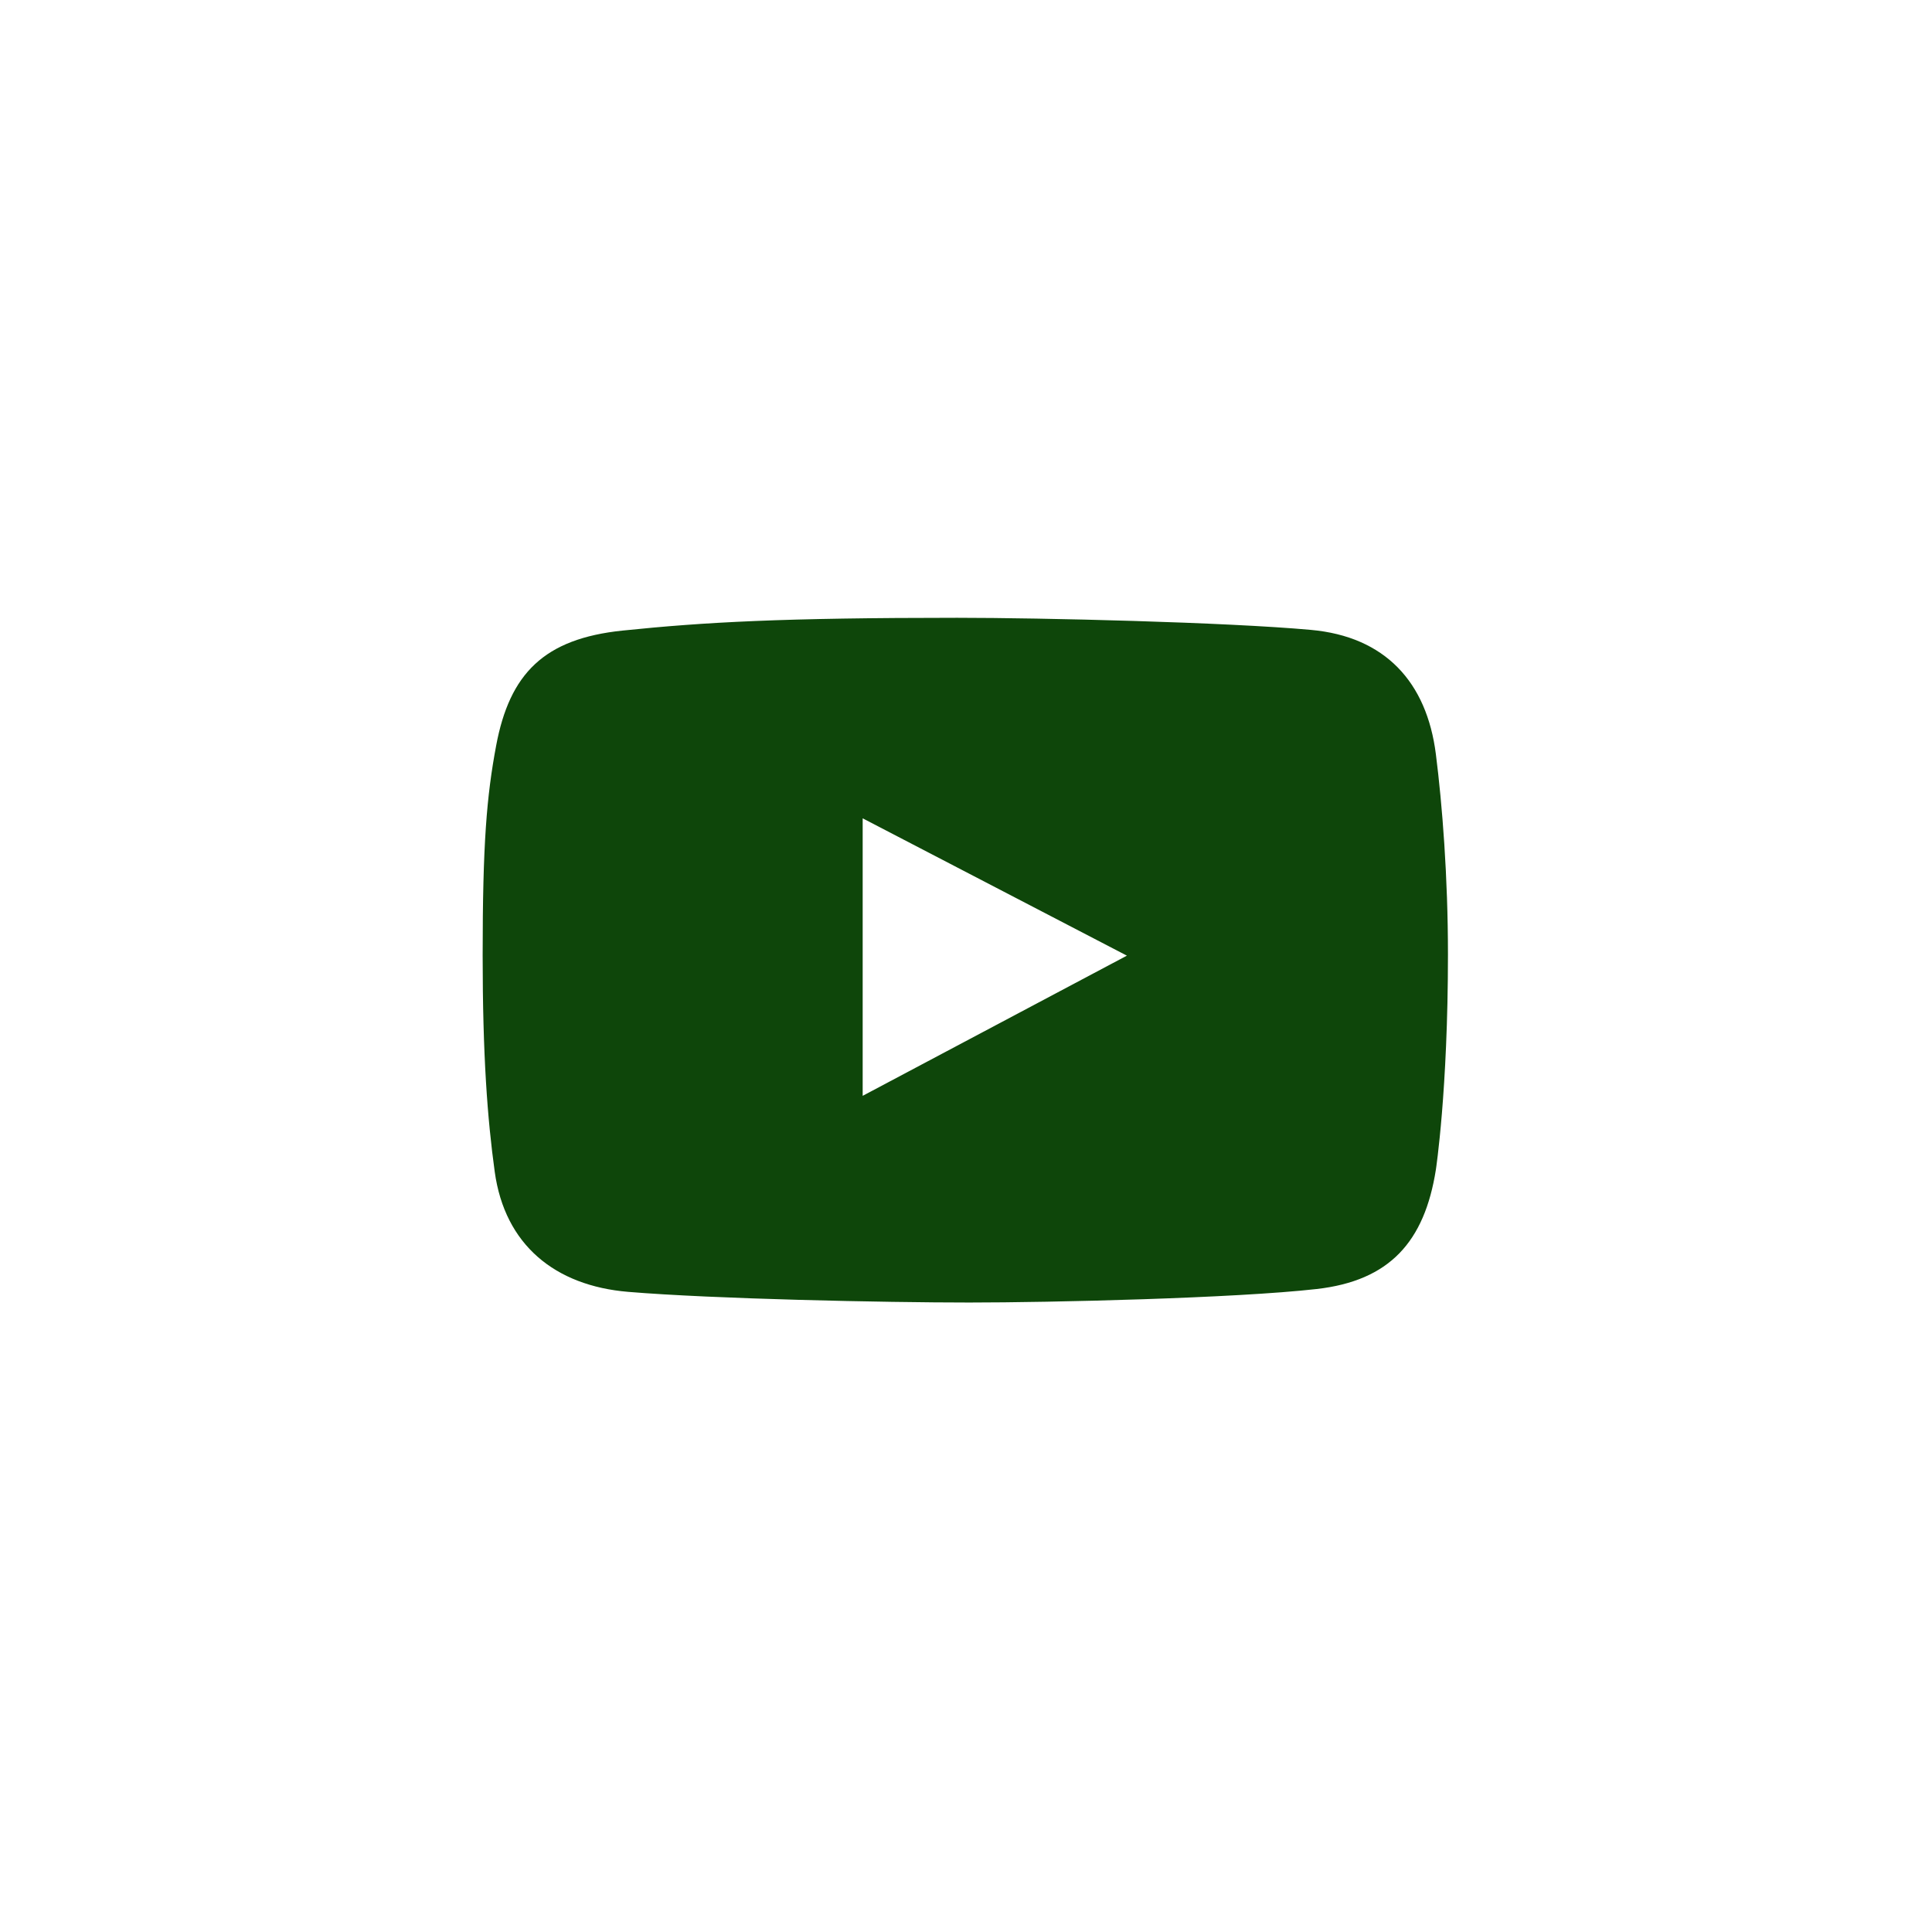 <?xml version="1.0" encoding="UTF-8" standalone="no"?> <svg xmlns="http://www.w3.org/2000/svg" xmlns:xlink="http://www.w3.org/1999/xlink" xmlns:serif="http://www.serif.com/" width="100%" height="100%" viewBox="0 0 556 556" version="1.1" xml:space="preserve" style="fill-rule:evenodd;clip-rule:evenodd;stroke-linejoin:round;stroke-miterlimit:2;"> <g transform="matrix(5.556,0,0,5.556,0,0)"> <path d="M74.374,39.064C73.9,35.321 71.738,32.972 67.899,32.626C63.504,32.228 53.99,32 49.577,32C40.55,32 36.516,32.221 32.248,32.662C28.18,33.083 26.399,34.89 25.699,38.622C25.209,41.237 25,43.687 25,49.475C25,54.675 25.246,57.946 25.626,60.697C26.148,64.475 28.742,66.599 32.543,66.915C36.965,67.283 45.823,67.467 50.203,67.467C54.435,67.467 63.959,67.247 68.193,66.768C71.983,66.34 73.786,64.315 74.374,60.587C74.374,60.587 75,56.503 75,49.439C75,45.416 74.706,41.676 74.374,39.064ZM44.684,56.761L44.684,42.387L58.37,49.5L44.684,56.761Z" style="fill:rgb(14,70,10);fill-rule:nonzero;"></path> </g> </svg> 